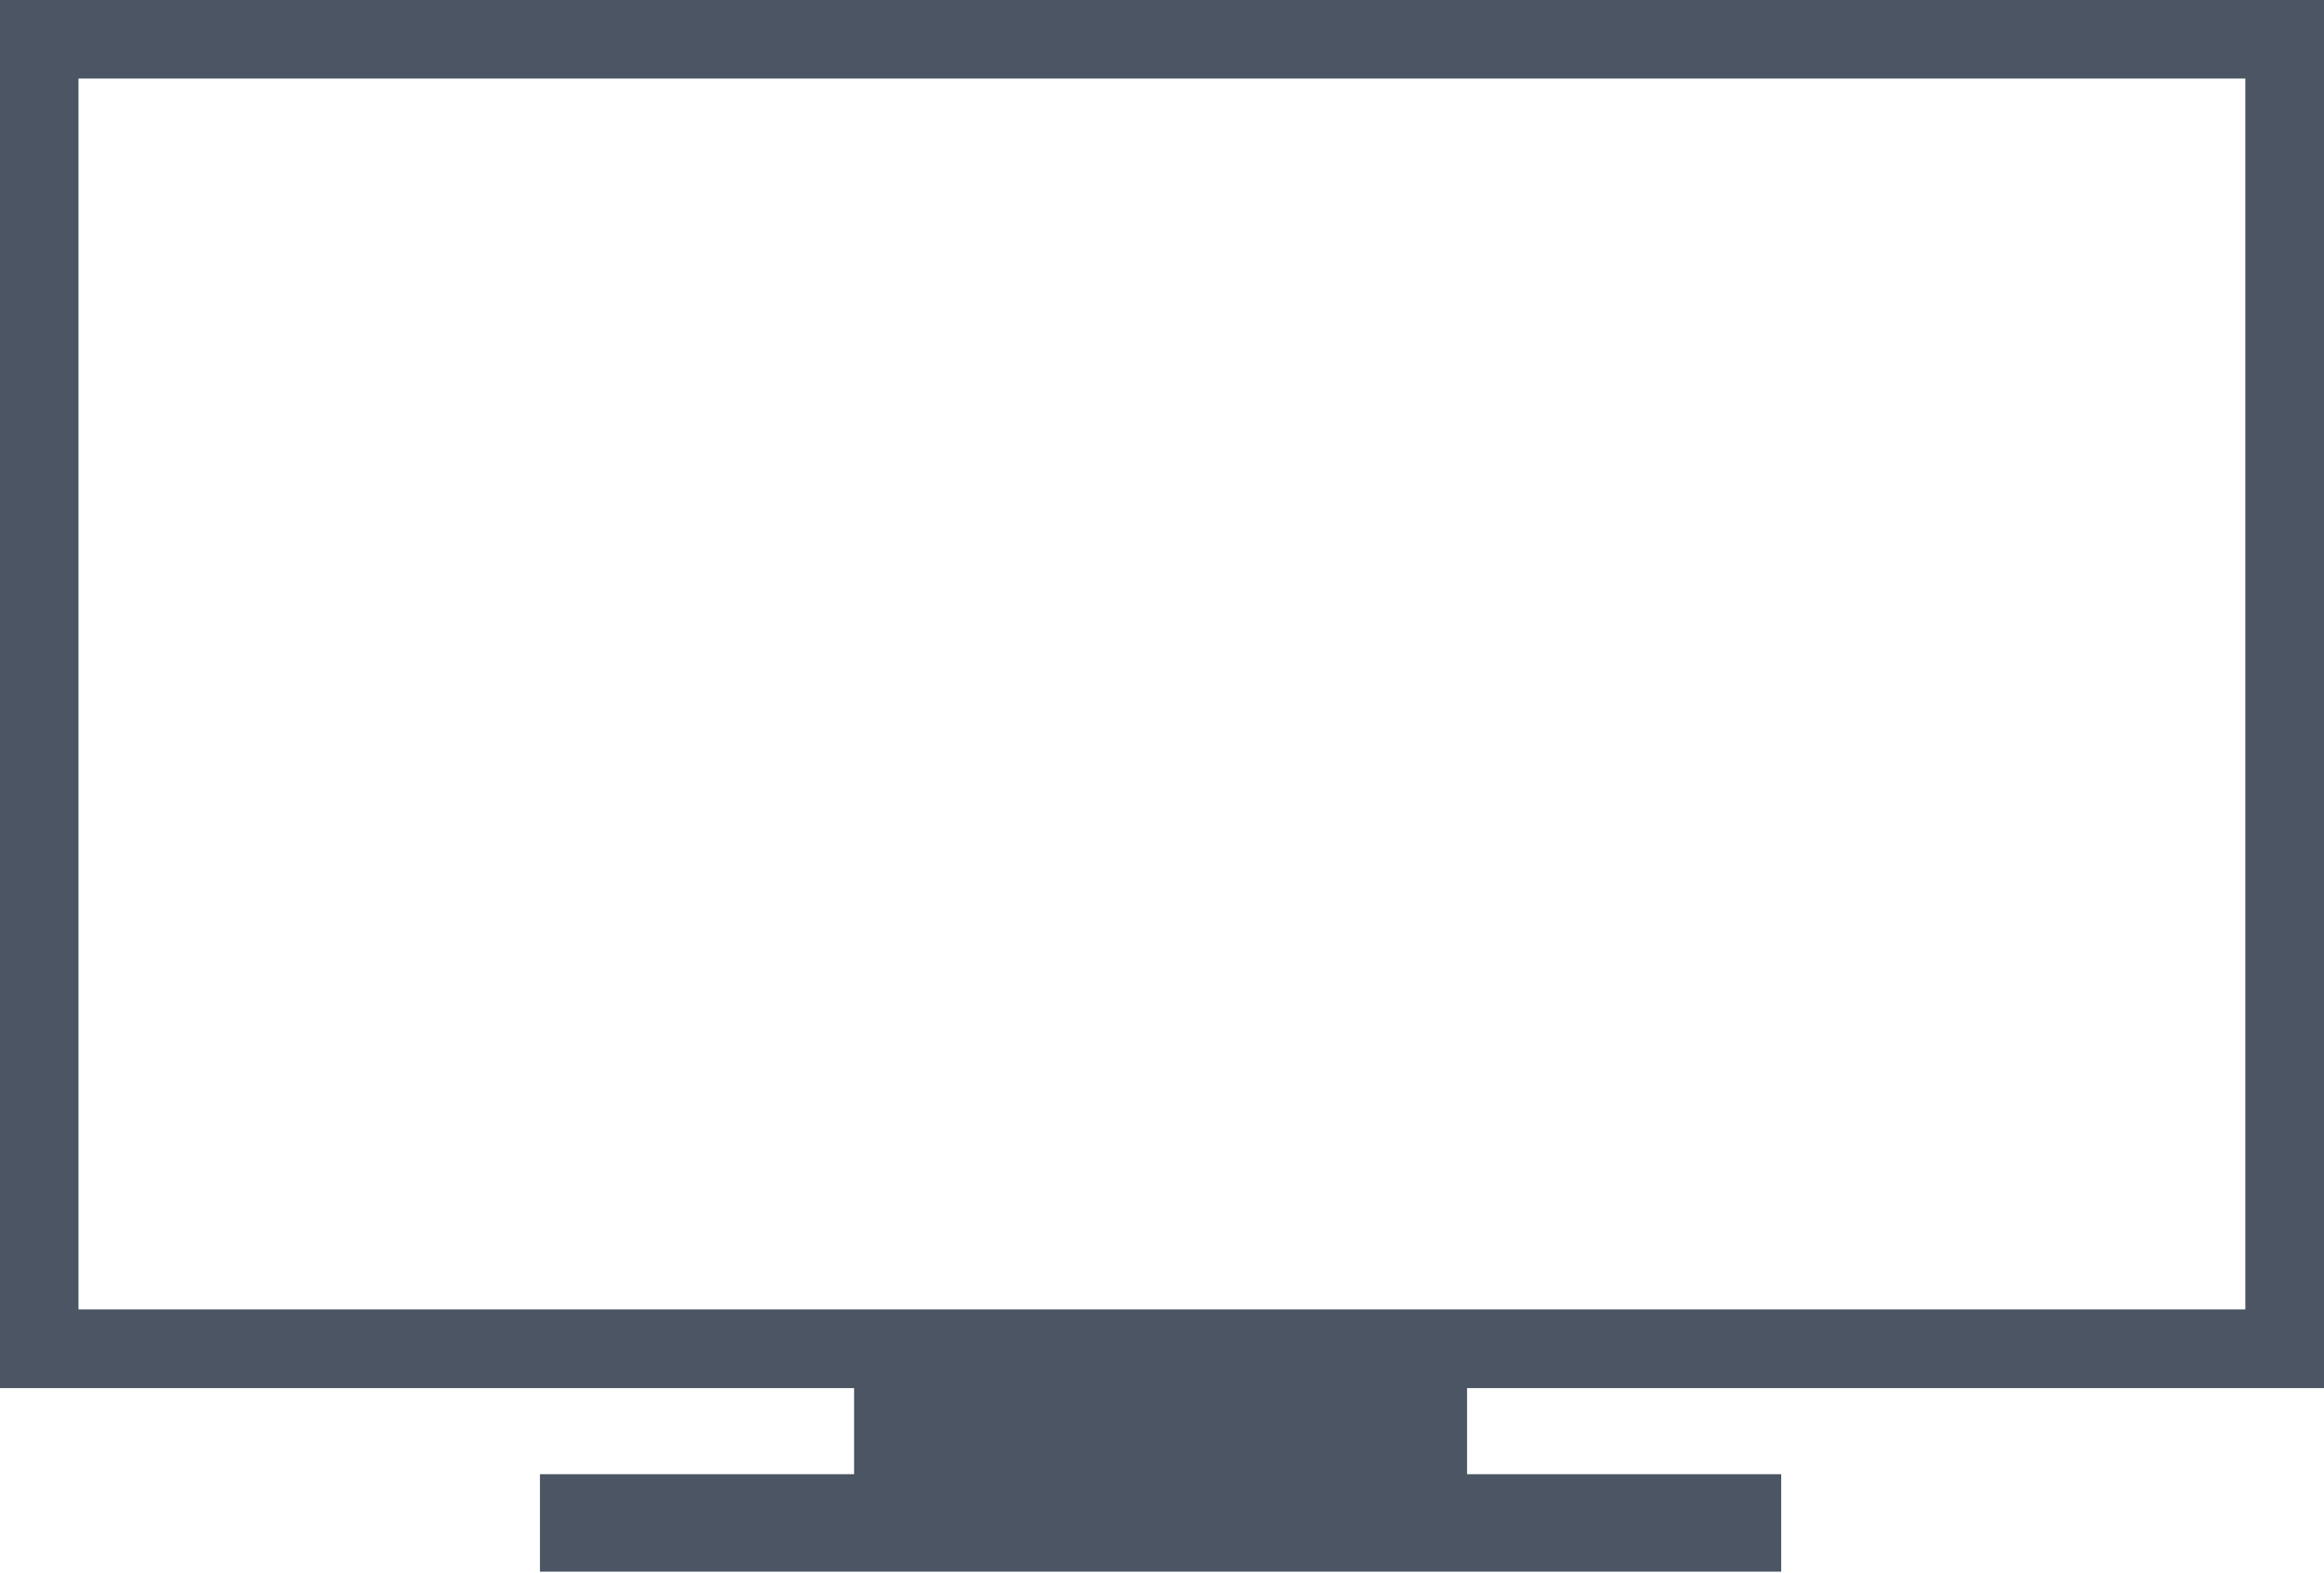 <svg width="297" height="201" viewBox="0 0 297 201" fill="none" xmlns="http://www.w3.org/2000/svg">
<g id="Group">
<path id="Vector" d="M5.027 0H291.973H297V5.029V172.353V177.382H291.973H187.486V188.384H227.632V200.837H69.005V188.384H109.151V177.382H5.027H0V172.353V5.029V0H5.027ZM286.97 10.035H10.03V167.324H286.945V10.035H286.97Z" fill="#4B5563"/>
</g>
</svg>
